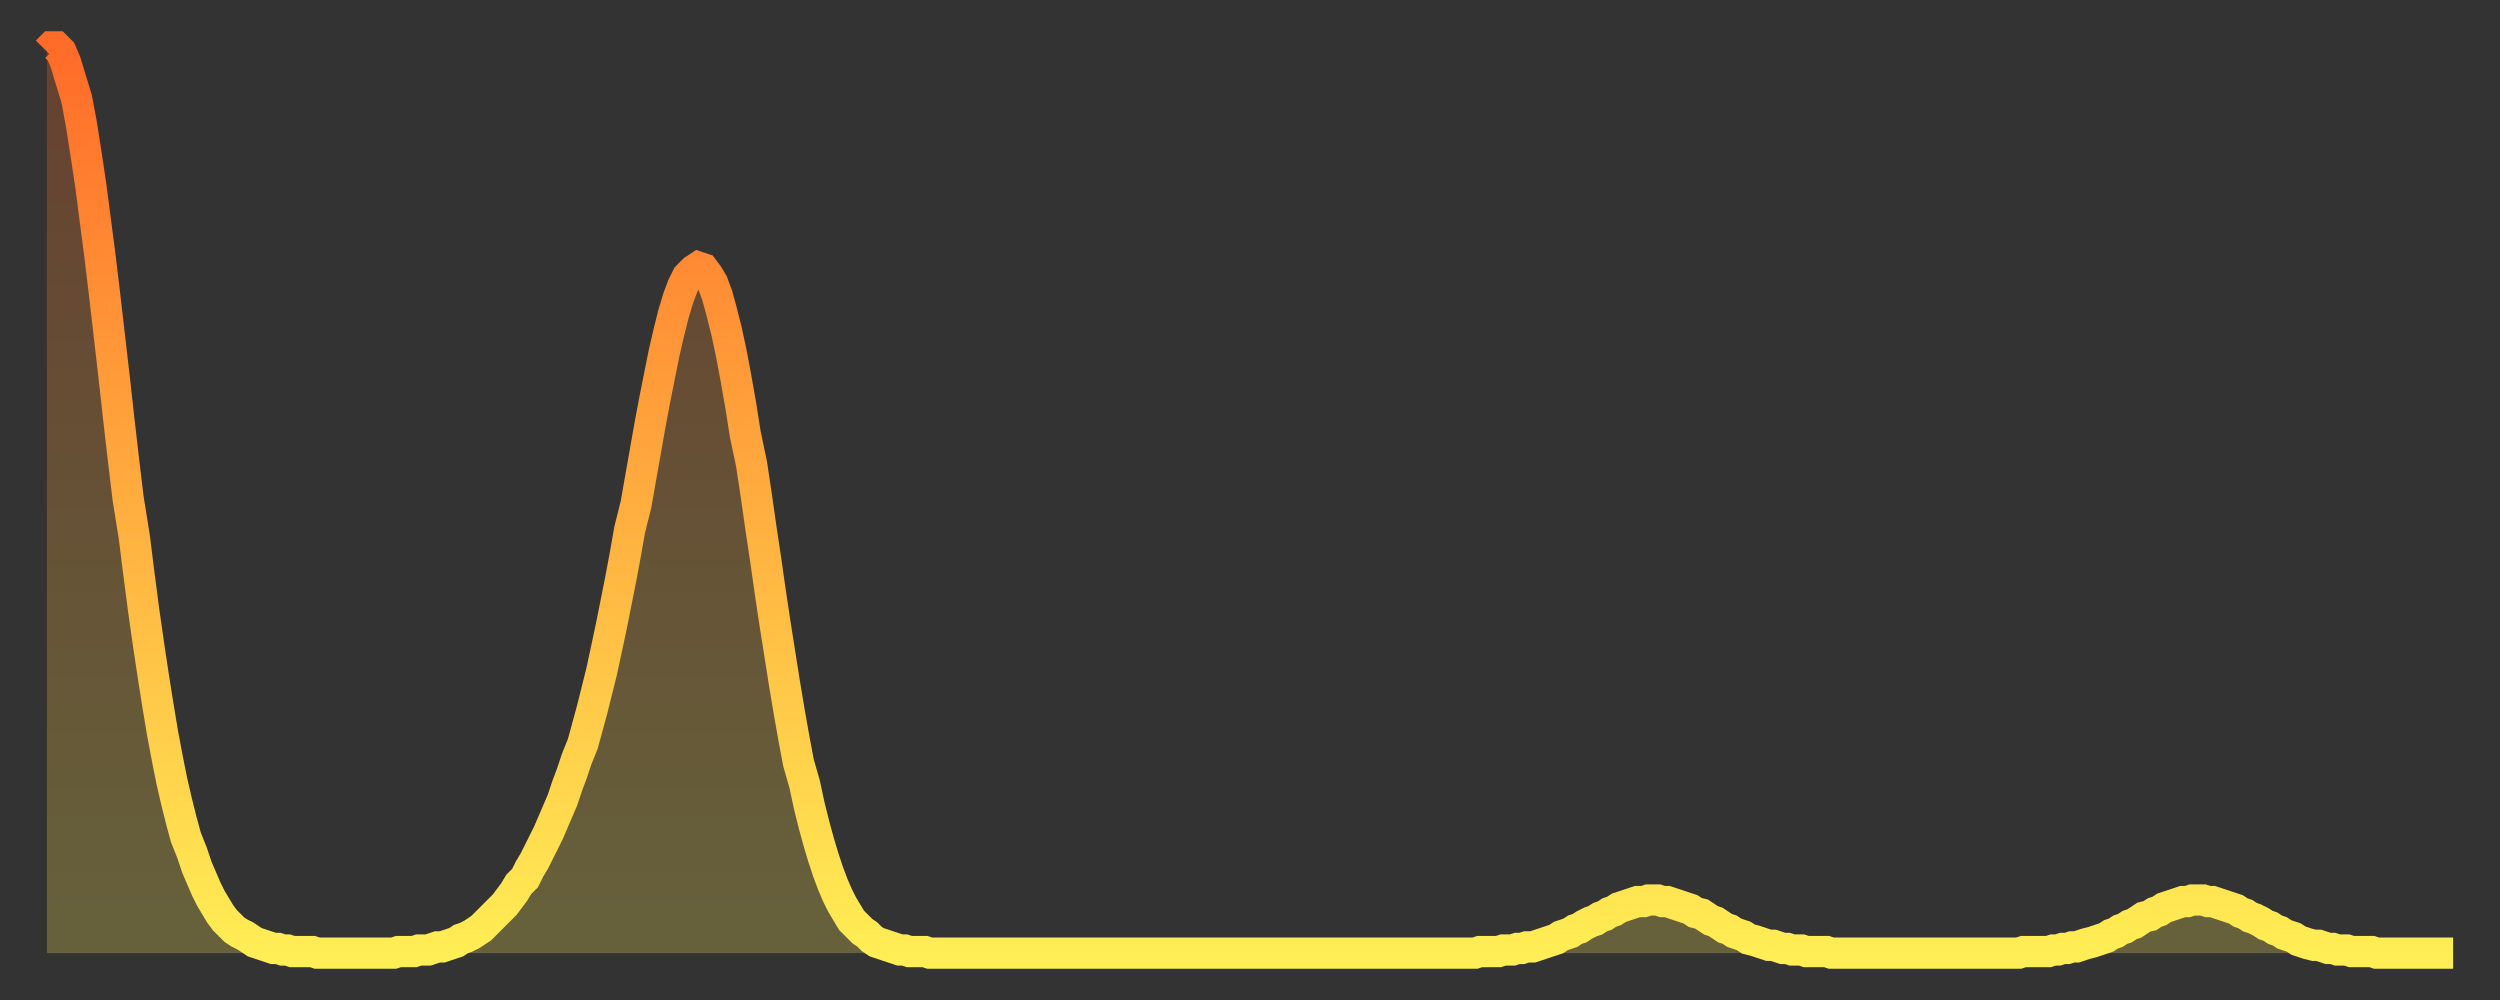 <?xml version="1.0" encoding="utf-8" ?>
<svg baseProfile="full" height="64" version="1.1" width="160" xmlns="http://www.w3.org/2000/svg" xmlns:ev="http://www.w3.org/2001/xml-events" xmlns:xlink="http://www.w3.org/1999/xlink"><rect width="100%" height="100%" fill="#333333" stroke="none"/><defs><linearGradient id="id279910" x1="0" x2="0" y1="0" y2="1"><stop offset="0%" stop-color="#ff6b29" /><stop offset="50%" stop-color="#ffad3f" /><stop offset="100%" stop-color="#ffee55" /></linearGradient></defs><g transform="translate(3,3)"><g><path d="M 0.0 0.3 0.3 0.0 0.6 0.0 0.9 0.3 1.2 1.0 1.5 2.0 1.9 3.3 2.2 4.9 2.5 6.8 2.8 8.8 3.1 11.1 3.4 13.4 3.7 15.9 4.0 18.5 4.3 21.1 4.6 23.8 4.9 26.4 5.2 28.9 5.6 31.4 5.9 33.8 6.2 36.1 6.5 38.2 6.8 40.2 7.1 42.1 7.4 43.9 7.7 45.5 8.0 47.0 8.3 48.3 8.6 49.5 8.9 50.6 9.3 51.6 9.6 52.5 9.9 53.2 10.2 53.9 10.5 54.5 10.8 55.0 11.1 55.5 11.4 55.9 11.7 56.2 12.0 56.5 12.3 56.7 12.7 56.9 13.0 57.1 13.3 57.3 13.6 57.4 13.9 57.5 14.2 57.6 14.5 57.7 14.8 57.7 15.1 57.8 15.4 57.8 15.7 57.9 16.0 57.9 16.4 57.9 16.7 57.9 17.0 57.9 17.3 58.0 17.6 58.0 17.9 58.0 18.2 58.0 18.5 58.0 18.8 58.0 19.1 58.0 19.4 58.0 19.8 58.0 20.1 58.0 20.4 58.0 20.7 58.0 21.0 58.0 21.3 58.0 21.6 58.0 21.9 58.0 22.2 58.0 22.5 57.9 22.8 57.9 23.1 57.9 23.5 57.9 23.8 57.8 24.1 57.8 24.4 57.8 24.7 57.7 25.0 57.6 25.3 57.6 25.6 57.5 25.9 57.4 26.2 57.3 26.5 57.1 26.8 57.0 27.2 56.8 27.5 56.6 27.8 56.4 28.1 56.1 28.4 55.8 28.7 55.5 29.0 55.2 29.3 54.9 29.6 54.5 29.9 54.1 30.2 53.6 30.6 53.2 30.9 52.6 31.2 52.1 31.5 51.5 31.8 50.9 32.1 50.3 32.4 49.6 32.7 48.9 33.0 48.2 33.3 47.3 33.6 46.5 33.9 45.6 34.3 44.6 34.6 43.5 34.9 42.4 35.2 41.2 35.5 40.0 35.8 38.6 36.1 37.2 36.4 35.7 36.7 34.2 37.0 32.6 37.3 30.9 37.7 29.3 38.0 27.6 38.3 25.9 38.6 24.2 38.9 22.6 39.2 21.1 39.5 19.6 39.8 18.3 40.1 17.1 40.4 16.1 40.7 15.3 41.0 14.7 41.4 14.3 41.7 14.1 42.0 14.2 42.3 14.6 42.6 15.1 42.9 15.9 43.2 17.0 43.5 18.2 43.8 19.6 44.1 21.2 44.4 22.9 44.7 24.8 45.1 26.7 45.4 28.7 45.7 30.8 46.0 32.8 46.3 34.9 46.6 36.9 46.9 38.8 47.2 40.7 47.5 42.5 47.8 44.2 48.1 45.8 48.5 47.2 48.8 48.6 49.1 49.8 49.4 50.9 49.7 51.9 50.0 52.8 50.3 53.6 50.6 54.3 50.9 54.9 51.2 55.4 51.5 55.9 51.8 56.2 52.2 56.6 52.5 56.8 52.8 57.1 53.1 57.3 53.4 57.4 53.7 57.5 54.0 57.6 54.3 57.7 54.6 57.8 54.9 57.8 55.2 57.9 55.6 57.9 55.9 57.9 56.2 57.9 56.5 58.0 56.8 58.0 57.1 58.0 57.4 58.0 57.7 58.0 58.0 58.0 58.3 58.0 58.6 58.0 58.9 58.0 59.3 58.0 59.6 58.0 59.9 58.0 60.2 58.0 60.5 58.0 60.8 58.0 61.1 58.0 61.4 58.0 61.7 58.0 62.0 58.0 62.3 58.0 62.6 58.0 63.0 58.0 63.3 58.0 63.6 58.0 63.9 58.0 64.2 58.0 64.5 58.0 64.8 58.0 65.1 58.0 65.4 58.0 65.7 58.0 66.0 58.0 66.4 58.0 66.7 58.0 67.0 58.0 67.3 58.0 67.6 58.0 67.9 58.0 68.2 58.0 68.5 58.0 68.8 58.0 69.1 58.0 69.4 58.0 69.7 58.0 70.1 58.0 70.4 58.0 70.7 58.0 71.0 58.0 71.3 58.0 71.6 58.0 71.9 58.0 72.2 58.0 72.5 58.0 72.8 58.0 73.1 58.0 73.5 58.0 73.8 58.0 74.1 58.0 74.4 58.0 74.7 58.0 75.0 58.0 75.3 58.0 75.6 58.0 75.9 58.0 76.2 58.0 76.5 58.0 76.8 58.0 77.2 58.0 77.5 58.0 77.8 58.0 78.1 58.0 78.4 58.0 78.7 58.0 79.0 58.0 79.3 58.0 79.6 58.0 79.9 58.0 80.2 58.0 80.5 58.0 80.9 58.0 81.2 58.0 81.5 58.0 81.8 58.0 82.1 58.0 82.4 58.0 82.7 58.0 83.0 58.0 83.3 58.0 83.6 58.0 83.9 58.0 84.3 58.0 84.6 58.0 84.9 58.0 85.2 58.0 85.5 58.0 85.8 58.0 86.1 58.0 86.4 58.0 86.7 58.0 87.0 58.0 87.3 58.0 87.6 58.0 88.0 58.0 88.3 58.0 88.6 58.0 88.9 58.0 89.2 58.0 89.5 58.0 89.8 58.0 90.1 58.0 90.4 58.0 90.7 58.0 91.0 58.0 91.4 58.0 91.7 57.9 92.0 57.9 92.3 57.9 92.6 57.9 92.9 57.9 93.2 57.8 93.5 57.8 93.8 57.8 94.1 57.7 94.4 57.7 94.7 57.6 95.1 57.6 95.4 57.5 95.7 57.4 96.0 57.3 96.3 57.2 96.6 57.1 96.9 56.9 97.2 56.8 97.5 56.7 97.8 56.5 98.1 56.4 98.4 56.2 98.8 56.0 99.1 55.9 99.4 55.7 99.7 55.6 100.0 55.4 100.3 55.3 100.6 55.1 100.9 55.0 101.2 54.9 101.5 54.8 101.8 54.7 102.2 54.7 102.5 54.6 102.8 54.6 103.1 54.6 103.4 54.7 103.7 54.7 104.0 54.8 104.3 54.9 104.6 55.0 104.9 55.1 105.2 55.2 105.5 55.4 105.9 55.5 106.2 55.7 106.5 55.9 106.8 56.0 107.1 56.2 107.4 56.4 107.7 56.5 108.0 56.7 108.3 56.8 108.6 56.9 108.9 57.1 109.3 57.2 109.6 57.3 109.9 57.4 110.2 57.5 110.5 57.5 110.8 57.6 111.1 57.7 111.4 57.7 111.7 57.8 112.0 57.8 112.3 57.8 112.6 57.9 113.0 57.9 113.3 57.9 113.6 57.9 113.9 57.9 114.2 58.0 114.5 58.0 114.8 58.0 115.1 58.0 115.4 58.0 115.7 58.0 116.0 58.0 116.3 58.0 116.7 58.0 117.0 58.0 117.3 58.0 117.6 58.0 117.9 58.0 118.2 58.0 118.5 58.0 118.8 58.0 119.1 58.0 119.4 58.0 119.7 58.0 120.1 58.0 120.4 58.0 120.7 58.0 121.0 58.0 121.3 58.0 121.6 58.0 121.9 58.0 122.2 58.0 122.5 58.0 122.8 58.0 123.1 58.0 123.4 58.0 123.8 58.0 124.1 58.0 124.4 58.0 124.7 58.0 125.0 58.0 125.3 58.0 125.6 58.0 125.9 58.0 126.2 58.0 126.5 57.9 126.8 57.9 127.2 57.9 127.5 57.9 127.8 57.9 128.1 57.9 128.4 57.8 128.7 57.8 129.0 57.7 129.3 57.7 129.6 57.6 129.9 57.6 130.2 57.5 130.5 57.4 130.9 57.3 131.2 57.2 131.5 57.1 131.8 57.0 132.1 56.8 132.4 56.7 132.7 56.5 133.0 56.4 133.3 56.2 133.6 56.1 133.9 55.9 134.2 55.7 134.6 55.6 134.9 55.4 135.2 55.3 135.5 55.1 135.8 55.0 136.1 54.9 136.4 54.8 136.7 54.7 137.0 54.7 137.3 54.6 137.6 54.6 138.0 54.6 138.3 54.7 138.6 54.7 138.9 54.8 139.2 54.9 139.5 55.0 139.8 55.1 140.1 55.2 140.4 55.4 140.7 55.5 141.0 55.7 141.3 55.8 141.7 56.0 142.0 56.2 142.3 56.3 142.6 56.5 142.9 56.6 143.2 56.8 143.5 56.9 143.8 57.0 144.1 57.2 144.4 57.3 144.7 57.4 145.1 57.5 145.4 57.5 145.7 57.6 146.0 57.7 146.3 57.7 146.6 57.8 146.9 57.8 147.2 57.8 147.5 57.9 147.8 57.9 148.1 57.9 148.4 57.9 148.8 57.9 149.1 58.0 149.4 58.0 149.7 58.0 150.0 58.0 150.3 58.0 150.6 58.0 150.9 58.0 151.2 58.0 151.5 58.0 151.8 58.0 152.1 58.0 152.5 58.0 152.8 58.0 153.1 58.0 153.4 58.0 153.7 58.0 154.0 58.0" fill="none" id="graph-curve" opacity="1" stroke="url(#id279910)" stroke-width="2" /><path d="M 0 58 L 0.0 0.3 0.3 0.0 0.6 0.0 0.9 0.3 1.2 1.0 1.5 2.0 1.9 3.3 2.2 4.9 2.5 6.8 2.8 8.8 3.1 11.1 3.4 13.4 3.7 15.9 4.0 18.5 4.3 21.1 4.6 23.8 4.9 26.4 5.2 28.9 5.6 31.4 5.9 33.8 6.2 36.1 6.5 38.2 6.8 40.2 7.1 42.1 7.4 43.9 7.7 45.5 8.0 47.0 8.3 48.3 8.6 49.5 8.9 50.6 9.3 51.6 9.6 52.5 9.9 53.2 10.2 53.9 10.5 54.5 10.8 55.0 11.1 55.5 11.4 55.9 11.7 56.2 12.0 56.5 12.3 56.7 12.7 56.9 13.0 57.1 13.3 57.3 13.6 57.4 13.9 57.5 14.2 57.6 14.5 57.7 14.8 57.7 15.1 57.8 15.4 57.8 15.7 57.9 16.0 57.9 16.4 57.9 16.7 57.9 17.0 57.9 17.3 58.0 17.6 58.0 17.9 58.0 18.2 58.0 18.5 58.0 18.8 58.0 19.1 58.0 19.4 58.0 19.8 58.0 20.1 58.0 20.4 58.0 20.7 58.0 21.0 58.0 21.3 58.0 21.6 58.0 21.9 58.0 22.2 58.0 22.5 57.9 22.8 57.9 23.1 57.9 23.5 57.9 23.8 57.8 24.1 57.8 24.4 57.8 24.7 57.7 25.0 57.6 25.3 57.6 25.6 57.5 25.9 57.4 26.2 57.3 26.5 57.1 26.8 57.0 27.2 56.8 27.5 56.6 27.8 56.4 28.1 56.1 28.4 55.8 28.7 55.5 29.0 55.2 29.3 54.9 29.6 54.5 29.9 54.1 30.2 53.6 30.6 53.2 30.9 52.6 31.2 52.1 31.5 51.5 31.8 50.9 32.1 50.3 32.4 49.6 32.7 48.9 33.0 48.2 33.3 47.3 33.6 46.5 33.9 45.6 34.3 44.6 34.6 43.5 34.9 42.4 35.2 41.2 35.5 40.0 35.8 38.6 36.1 37.2 36.4 35.7 36.7 34.2 37.0 32.6 37.3 30.9 37.7 29.3 38.0 27.6 38.3 25.9 38.6 24.2 38.9 22.6 39.2 21.1 39.5 19.6 39.8 18.3 40.1 17.1 40.4 16.1 40.7 15.3 41.0 14.7 41.4 14.3 41.7 14.1 42.0 14.2 42.3 14.6 42.6 15.1 42.9 15.9 43.2 17.0 43.5 18.2 43.8 19.6 44.1 21.2 44.4 22.9 44.7 24.8 45.1 26.7 45.4 28.7 45.7 30.8 46.0 32.8 46.3 34.9 46.6 36.9 46.9 38.8 47.2 40.7 47.5 42.5 47.8 44.2 48.1 45.8 48.5 47.2 48.8 48.6 49.1 49.8 49.4 50.9 49.7 51.9 50.0 52.8 50.3 53.6 50.6 54.3 50.9 54.9 51.2 55.4 51.5 55.9 51.8 56.2 52.2 56.6 52.5 56.8 52.8 57.1 53.1 57.3 53.4 57.4 53.7 57.5 54.0 57.6 54.3 57.7 54.6 57.8 54.9 57.8 55.2 57.9 55.6 57.9 55.9 57.9 56.2 57.9 56.5 58.0 56.8 58.0 57.1 58.0 57.4 58.0 57.7 58.0 58.0 58.0 58.3 58.0 58.6 58.0 58.9 58.0 59.3 58.0 59.6 58.0 59.9 58.0 60.2 58.0 60.5 58.0 60.8 58.0 61.1 58.0 61.4 58.0 61.7 58.0 62.0 58.0 62.3 58.0 62.6 58.0 63.0 58.0 63.3 58.0 63.6 58.0 63.9 58.0 64.2 58.0 64.5 58.0 64.8 58.0 65.1 58.0 65.4 58.0 65.7 58.0 66.0 58.0 66.4 58.0 66.7 58.0 67.0 58.0 67.3 58.0 67.6 58.0 67.9 58.0 68.2 58.0 68.5 58.0 68.8 58.0 69.1 58.0 69.4 58.0 69.7 58.0 70.1 58.0 70.4 58.0 70.7 58.0 71.0 58.0 71.3 58.0 71.6 58.0 71.9 58.0 72.2 58.0 72.5 58.0 72.8 58.0 73.1 58.0 73.5 58.0 73.8 58.0 74.1 58.0 74.4 58.0 74.7 58.0 75.0 58.0 75.3 58.0 75.6 58.0 75.9 58.0 76.2 58.0 76.5 58.0 76.8 58.0 77.2 58.0 77.5 58.0 77.8 58.0 78.1 58.0 78.4 58.0 78.7 58.0 79.0 58.0 79.3 58.0 79.6 58.0 79.9 58.0 80.2 58.0 80.5 58.0 80.9 58.0 81.2 58.0 81.5 58.0 81.8 58.0 82.1 58.0 82.4 58.0 82.7 58.0 83.0 58.0 83.3 58.0 83.6 58.0 83.9 58.0 84.3 58.0 84.6 58.0 84.9 58.0 85.2 58.0 85.5 58.0 85.8 58.0 86.1 58.0 86.4 58.0 86.7 58.0 87.0 58.0 87.3 58.0 87.6 58.0 88.0 58.0 88.3 58.0 88.6 58.0 88.9 58.0 89.2 58.0 89.5 58.0 89.8 58.0 90.1 58.0 90.4 58.0 90.7 58.0 91.0 58.0 91.4 58.0 91.7 57.9 92.0 57.9 92.3 57.9 92.6 57.9 92.9 57.9 93.2 57.8 93.5 57.8 93.8 57.8 94.1 57.7 94.4 57.7 94.7 57.6 95.1 57.6 95.4 57.5 95.7 57.4 96.0 57.3 96.3 57.2 96.6 57.1 96.9 56.9 97.2 56.8 97.5 56.7 97.8 56.5 98.1 56.4 98.4 56.2 98.8 56.0 99.1 55.9 99.4 55.7 99.7 55.6 100.0 55.4 100.3 55.3 100.6 55.1 100.9 55.0 101.2 54.9 101.5 54.8 101.8 54.7 102.2 54.7 102.5 54.6 102.8 54.6 103.1 54.6 103.4 54.7 103.7 54.7 104.0 54.8 104.3 54.9 104.6 55.0 104.9 55.1 105.2 55.2 105.5 55.4 105.9 55.5 106.2 55.7 106.5 55.9 106.8 56.0 107.1 56.2 107.4 56.4 107.7 56.5 108.0 56.7 108.3 56.8 108.6 56.9 108.9 57.1 109.3 57.2 109.6 57.3 109.9 57.4 110.2 57.5 110.5 57.5 110.8 57.6 111.1 57.7 111.4 57.7 111.7 57.8 112.0 57.8 112.3 57.8 112.6 57.9 113.0 57.9 113.3 57.9 113.6 57.9 113.9 57.9 114.2 58.0 114.5 58.0 114.8 58.0 115.1 58.0 115.4 58.0 115.7 58.0 116.0 58.0 116.3 58.0 116.7 58.0 117.0 58.0 117.3 58.0 117.6 58.0 117.9 58.0 118.2 58.0 118.5 58.0 118.8 58.0 119.1 58.0 119.4 58.0 119.7 58.0 120.1 58.0 120.4 58.0 120.7 58.0 121.0 58.0 121.3 58.0 121.6 58.0 121.9 58.0 122.2 58.0 122.5 58.0 122.8 58.0 123.1 58.0 123.4 58.0 123.8 58.0 124.1 58.0 124.4 58.0 124.7 58.0 125.0 58.0 125.3 58.0 125.6 58.0 125.9 58.0 126.2 58.0 126.5 57.9 126.8 57.9 127.2 57.9 127.5 57.9 127.8 57.9 128.1 57.9 128.4 57.8 128.7 57.8 129.0 57.7 129.3 57.7 129.6 57.6 129.9 57.6 130.2 57.5 130.5 57.4 130.9 57.3 131.2 57.2 131.5 57.1 131.8 57.0 132.1 56.8 132.4 56.7 132.7 56.5 133.0 56.4 133.3 56.2 133.6 56.1 133.9 55.9 134.2 55.7 134.6 55.6 134.9 55.4 135.2 55.3 135.5 55.1 135.8 55.0 136.1 54.9 136.4 54.8 136.7 54.7 137.0 54.7 137.3 54.6 137.6 54.6 138.0 54.6 138.3 54.7 138.6 54.7 138.9 54.8 139.2 54.9 139.5 55.0 139.8 55.1 140.1 55.2 140.4 55.4 140.7 55.5 141.0 55.7 141.3 55.8 141.7 56.0 142.0 56.2 142.3 56.3 142.6 56.5 142.9 56.6 143.2 56.8 143.5 56.9 143.8 57.0 144.1 57.2 144.4 57.3 144.7 57.4 145.1 57.5 145.4 57.5 145.7 57.6 146.0 57.7 146.3 57.7 146.6 57.8 146.9 57.8 147.2 57.8 147.5 57.9 147.8 57.9 148.1 57.9 148.4 57.9 148.8 57.9 149.1 58.0 149.4 58.0 149.7 58.0 150.0 58.0 150.3 58.0 150.6 58.0 150.9 58.0 151.2 58.0 151.5 58.0 151.8 58.0 152.1 58.0 152.5 58.0 152.8 58.0 153.1 58.0 153.4 58.0 153.7 58.0 154.0 58.0 154 58" fill="url(#id279910)" fill-opacity=".25" id="graph-shadow" /></g></g></svg>